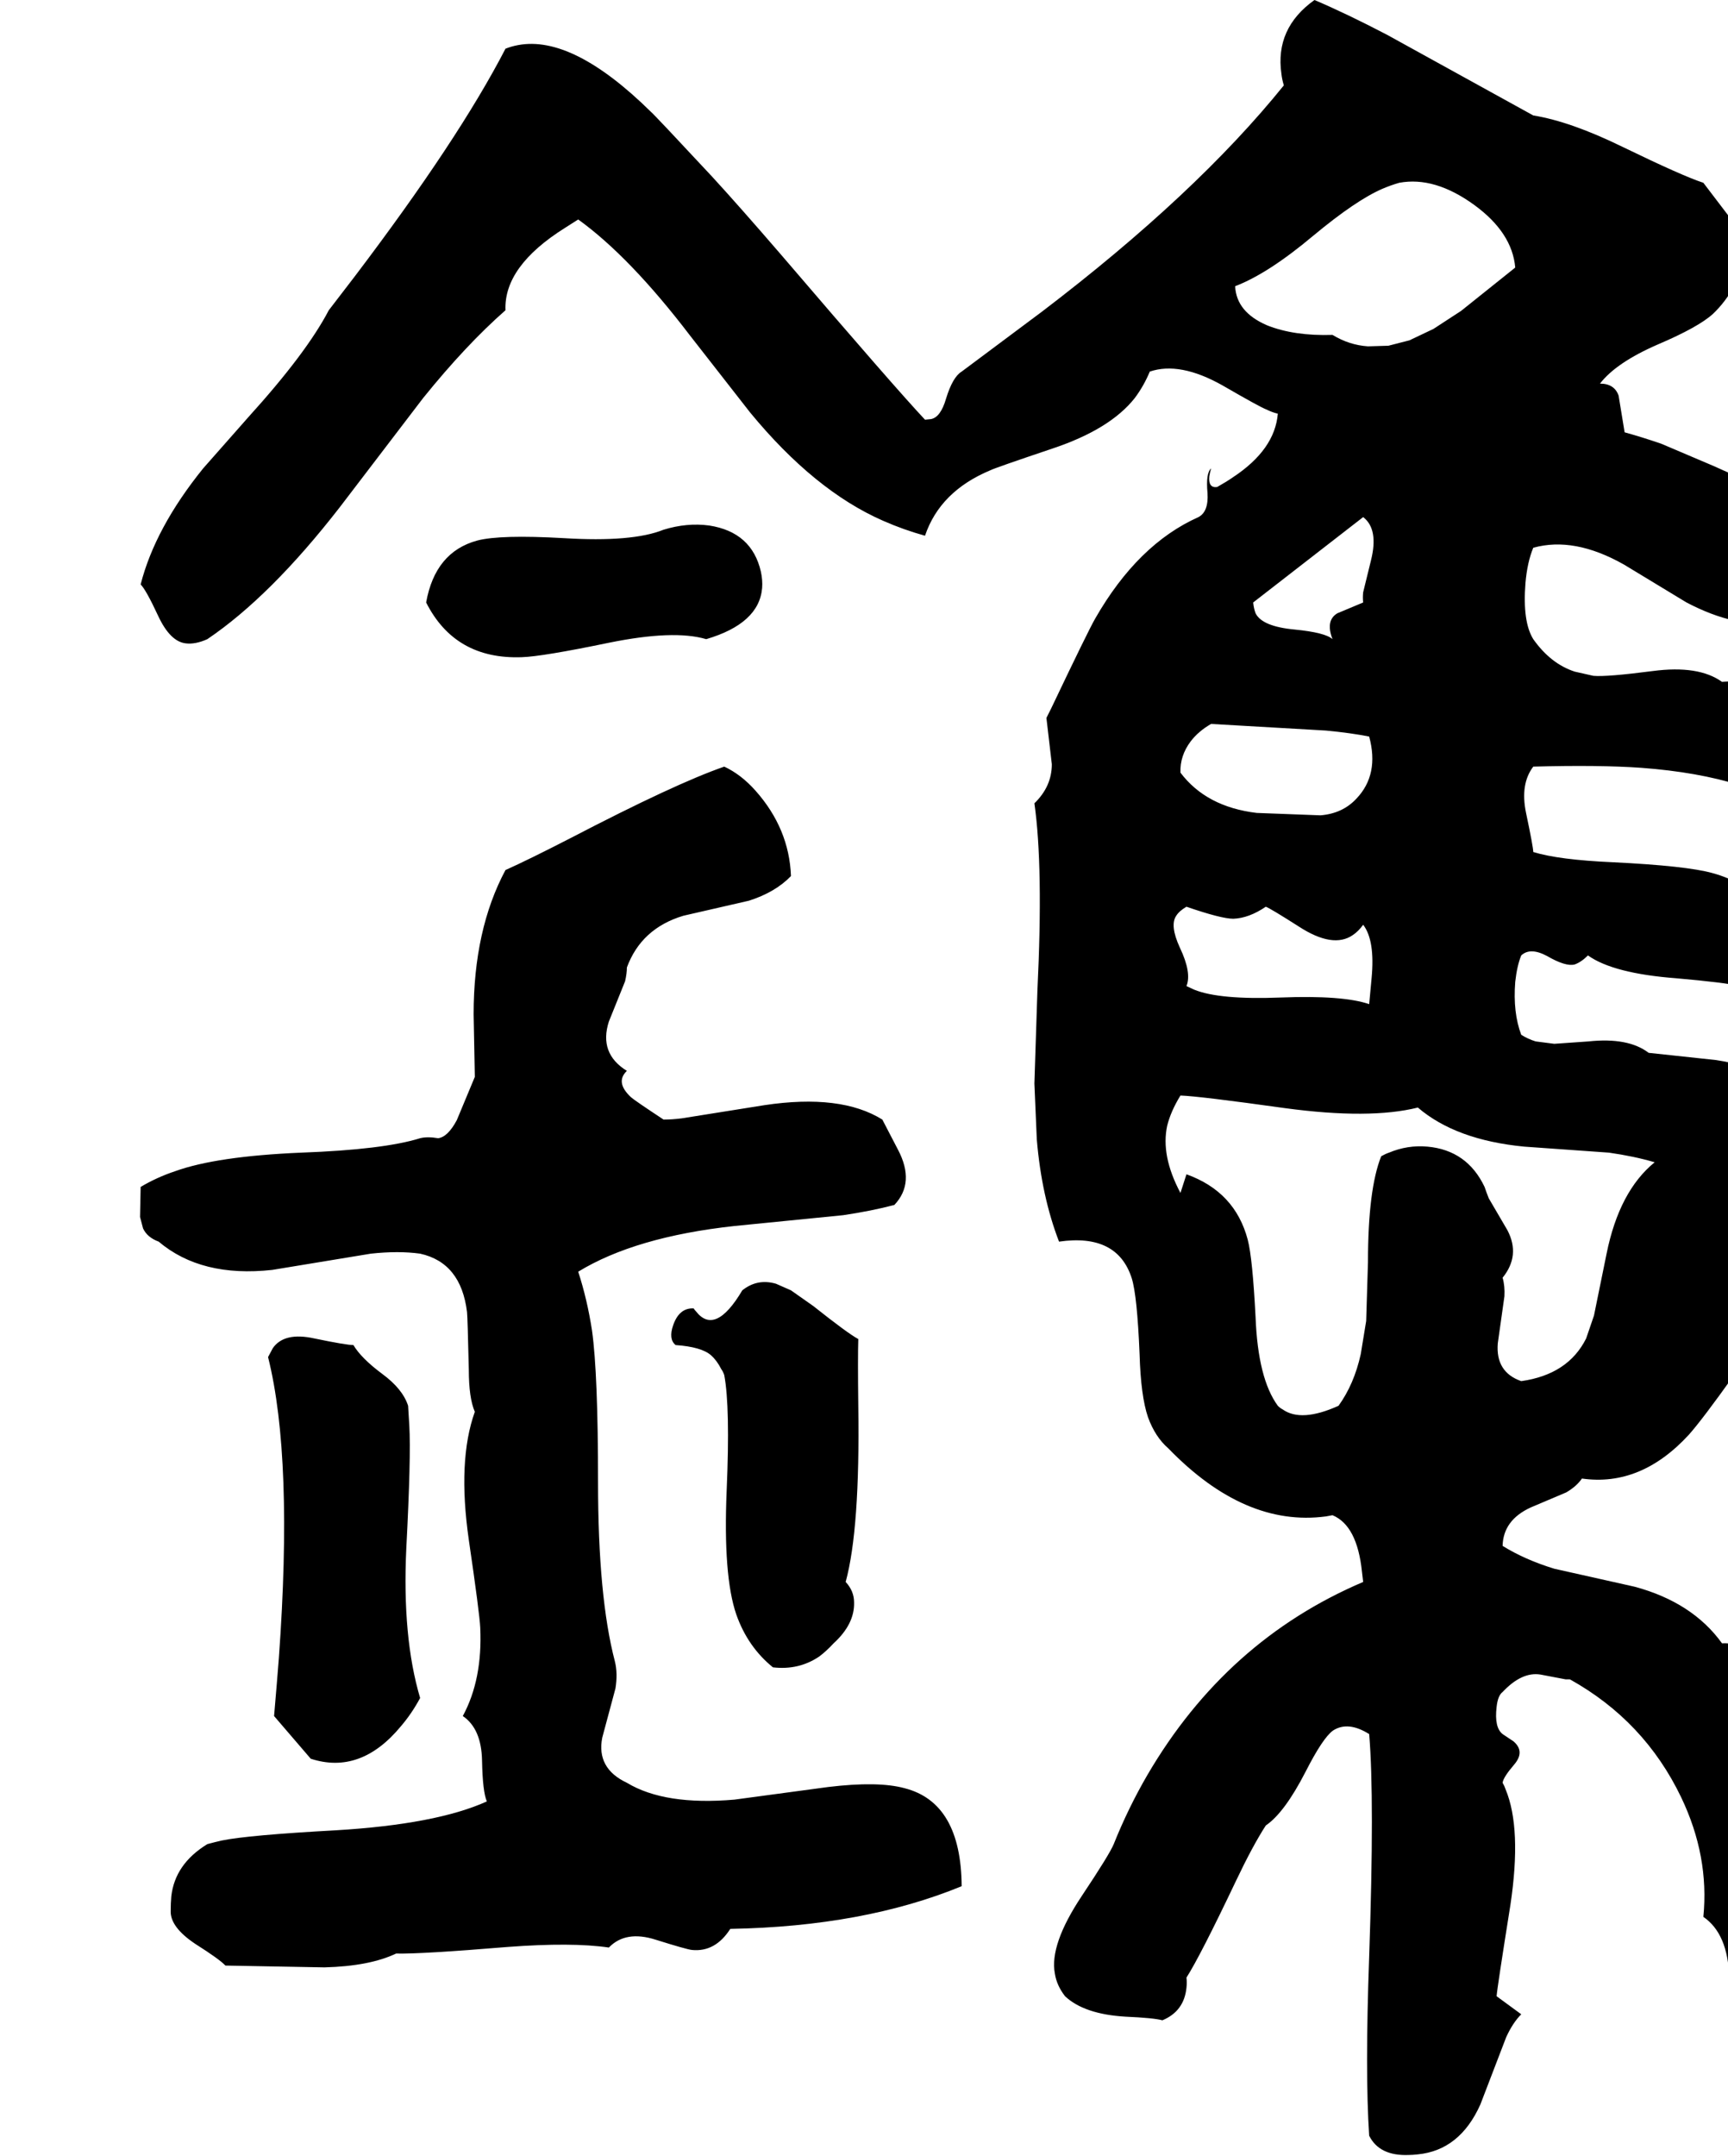 <svg xmlns="http://www.w3.org/2000/svg" viewBox="610 0 2875 3586">
<g transform="matrix(1 0 0 -1 0 3023)">
<path d="M3647 27 3606 98Q3588 122 3566 195Q3546 261 3519 279Q3501 291 3475 290Q3426 358 3330 384L3196 414Q3147 429 3110 452Q3111 495 3157 516L3216 541Q3233 551 3242 564Q3340 550 3420 637Q3443 663 3495 736Q3500 755 3494 814Q3489 861 3505 877Q3548 920 3506 1014Q3495 1038 3495 1039Q3492 1066 3526 1069Q3523 1069 3535 1070Q3600 1058 3611 1111Q3616 1139 3606 1161Q3581 1243 3465 1260L3353 1272Q3319 1298 3253 1291L3196 1287L3165 1291Q3152 1295 3141 1302Q3127 1339 3131 1390Q3134 1417 3141 1434Q3156 1448 3184 1433Q3215 1415 3230 1419Q3241 1423 3252 1434Q3294 1404 3399 1396Q3479 1389 3505 1383L3576 1434Q3565 1542 3459 1571Q3416 1583 3293 1589Q3203 1593 3161 1606Q3161 1614 3149 1671Q3139 1719 3161 1748Q3270 1751 3341 1746Q3435 1739 3505 1717Q3550 1704 3582 1748Q3604 1778 3606 1819Q3603 1857 3551 1878L3518 1887Q3496 1891 3475 1889Q3436 1917 3360 1907Q3283 1897 3261 1899L3230 1906Q3190 1919 3161 1960Q3143 1989 3148 2053Q3151 2088 3161 2112Q3229 2131 3312 2084L3416 2021Q3458 1999 3495 1991Q3588 2021 3647 2082Q3650 2115 3645 2135Q3638 2160 3616 2183Q3580 2194 3461 2248L3374 2285Q3342 2296 3313 2304L3303 2365Q3296 2385 3272 2385Q3299 2420 3368 2450Q3436 2479 3460 2501Q3481 2521 3495 2547Q3538 2590 3492 2656L3444 2719Q3410 2730 3309 2779Q3223 2821 3161 2831L2918 2965Q2851 3000 2797 3023Q2731 2976 2742 2900Q2743 2891 2746 2881Q2600 2700 2344 2505L2210 2405Q2195 2396 2184 2360Q2175 2329 2159 2326L2149 2325Q2100 2377 1909 2600Q1840 2680 1795 2729Q1699 2832 1693 2837Q1563 2965 1472 2948Q1461 2946 1451 2942Q1373 2791 1200 2563Q1196 2558 1157 2507Q1120 2436 1023 2329L948 2244Q868 2145 844 2051Q853 2042 873 1999Q893 1956 919 1953Q935 1951 955 1960Q1060 2031 1175 2179L1314 2361Q1385 2449 1451 2507Q1448 2580 1550 2644L1572 2658Q1658 2596 1758 2465L1858 2337Q1965 2207 2079 2157Q2113 2142 2149 2132Q2174 2206 2258 2241Q2266 2245 2361 2277Q2457 2309 2498 2361Q2513 2381 2523 2405Q2573 2422 2644 2382Q2708 2345 2717 2342Q2727 2337 2736 2335Q2731 2275 2661 2229Q2651 2222 2635 2213Q2620 2211 2622 2231Q2623 2237 2625 2244Q2616 2236 2619 2203Q2621 2172 2604 2163Q2503 2118 2432 1994Q2420 1973 2359 1845L2351 1829L2360 1752Q2360 1715 2331 1687Q2346 1582 2336 1375L2331 1221L2335 1128Q2343 1033 2372 958Q2469 972 2493 897Q2502 868 2506 771Q2508 701 2520 666Q2532 633 2554 614Q2681 483 2816 501Q2821 502 2827 503Q2868 486 2876 409L2878 392Q2650 295 2519 71Q2487 16 2463 -44Q2456 -61 2410 -130Q2356 -211 2365 -259Q2368 -279 2382 -297Q2414 -327 2483 -331Q2529 -333 2544 -337Q2580 -322 2584 -283Q2585 -274 2584 -266Q2607 -230 2666 -106Q2694 -47 2716 -13Q2747 8 2782 76Q2811 133 2828 145Q2853 161 2888 139Q2897 32 2888 -231Q2881 -424 2888 -529Q2905 -563 2954 -561Q2960 -561 2969 -560Q3039 -553 3073 -477L3116 -365Q3127 -341 3141 -327L3100 -297Q3101 -283 3123 -145Q3142 -18 3115 47Q3113 53 3110 58Q3111 67 3129 88Q3148 110 3128 127L3110 139Q3096 150 3100 184Q3102 203 3110 209Q3142 243 3173 238L3215 230Q3218 230 3222 230Q3346 161 3407 34Q3454 -64 3444 -165Q3485 -193 3487 -266L3489 -350Q3497 -421 3556 -448Q3619 -468 3675 -426Q3700 -407 3718 -378ZM2665 2547Q2720 2568 2795 2631Q2866 2690 2910 2709Q2924 2715 2938 2719Q2997 2730 3063 2682Q3126 2636 3131 2578L3041 2506L2995 2476L2955 2457L2920 2448L2886 2447Q2855 2449 2827 2466Q2763 2464 2718 2482Q2667 2504 2665 2547ZM2878 2163Q2904 2143 2891 2091L2878 2038Q2877 2029 2878 2021L2835 2003Q2815 1991 2827 1960Q2815 1971 2764 1976Q2710 1981 2699 2003Q2696 2011 2695 2021ZM2625 1819 2816 1808Q2858 1804 2888 1798Q2905 1735 2867 1695Q2844 1670 2807 1667L2701 1671Q2617 1681 2574 1738Q2573 1766 2591 1790Q2604 1807 2625 1819ZM2584 1515Q2642 1495 2662 1495Q2688 1496 2716 1515Q2724 1512 2771 1482Q2828 1445 2861 1468Q2870 1474 2878 1485Q2898 1459 2892 1396L2888 1353Q2844 1368 2741 1364Q2639 1360 2597 1377L2584 1383Q2593 1405 2573 1447Q2556 1484 2567 1500Q2572 1508 2584 1515ZM3110 898Q3140 935 3118 977L3087 1030Q3083 1040 3080 1049Q3051 1110 2985 1116Q2952 1119 2921 1106Q2915 1104 2908 1100Q2886 1045 2886 924L2883 826L2874 771Q2863 721 2837 685Q2775 657 2744 679Q2740 681 2736 685Q2703 730 2699 832Q2694 930 2686 961Q2665 1041 2584 1070L2574 1039Q2541 1101 2552 1151Q2558 1175 2574 1201Q2605 1200 2748 1180Q2889 1161 2969 1181Q3032 1127 3146 1116L3287 1106Q3329 1100 3363 1090Q3304 1042 3283 938L3262 835L3249 797Q3219 737 3141 726Q3098 741 3102 789L3113 867Q3114 884 3110 898ZM1785 1960Q1873 1986 1878 2045Q1879 2058 1876 2072Q1861 2138 1790 2149Q1753 2154 1714 2142Q1662 2121 1548 2128Q1442 2134 1404 2124Q1334 2105 1319 2021Q1367 1926 1478 1930Q1512 1931 1623 1954Q1731 1976 1785 1960ZM1653 58Q1602 82 1612 133L1634 215Q1638 240 1633 260Q1605 367 1605 558Q1605 738 1595 810Q1587 862 1572 908Q1667 966 1832 984L2013 1002Q2060 1009 2098 1019Q2133 1056 2104 1111L2078 1161Q2009 1204 1882 1185L1744 1163Q1728 1161 1714 1161Q1667 1192 1660 1198Q1633 1223 1653 1242Q1606 1271 1623 1324L1650 1391Q1653 1404 1653 1414Q1677 1479 1747 1500L1856 1525Q1900 1539 1926 1566Q1923 1645 1867 1708Q1843 1735 1815 1748Q1734 1720 1559 1629Q1489 1593 1451 1576Q1398 1477 1398 1336L1400 1232L1370 1160Q1355 1132 1339 1130Q1321 1133 1309 1130Q1248 1111 1111 1106Q970 1100 901 1075Q871 1065 844 1049L843 999L848 980Q855 965 874 958Q945 898 1063 911L1227 938Q1273 943 1309 938Q1377 923 1387 841Q1388 832 1390 745Q1390 698 1400 675Q1371 594 1390 462Q1408 339 1409 316Q1413 230 1380 169Q1411 148 1412 95Q1413 43 1420 27Q1336 -11 1169 -21Q1023 -29 979 -38Q966 -41 955 -44Q901 -77 895 -131Q894 -142 894 -155Q893 -182 935 -210Q976 -236 985 -246L1150 -249Q1225 -247 1269 -226Q1310 -227 1455 -215Q1562 -207 1623 -216Q1651 -187 1701 -203Q1752 -219 1761 -220Q1800 -224 1825 -185Q2047 -181 2210 -114Q2209 25 2115 49Q2071 61 1988 51L1832 30Q1716 20 1653 58ZM2038 796Q2021 805 1963 851L1926 877L1901 888Q1870 897 1845 877Q1800 801 1768 842Q1766 844 1764 847Q1740 848 1730 819Q1722 796 1734 786Q1777 783 1793 769Q1803 760 1810 746Q1813 742 1815 736Q1825 683 1819 544Q1813 402 1835 338Q1854 284 1896 250Q1939 245 1973 268Q1985 277 1997 290Q2032 322 2031 358Q2031 377 2017 392Q2041 480 2038 684Q2037 766 2038 796ZM1289 685Q1280 713 1246 738Q1211 764 1198 786Q1186 786 1133 797Q1083 808 1064 781L1056 766Q1098 598 1074 266Q1071 227 1066 169L1127 98Q1210 71 1277 152Q1295 173 1309 199Q1279 300 1286 448Q1294 601 1291 652Q1290 669 1289 685Z" />
</g>
</svg>